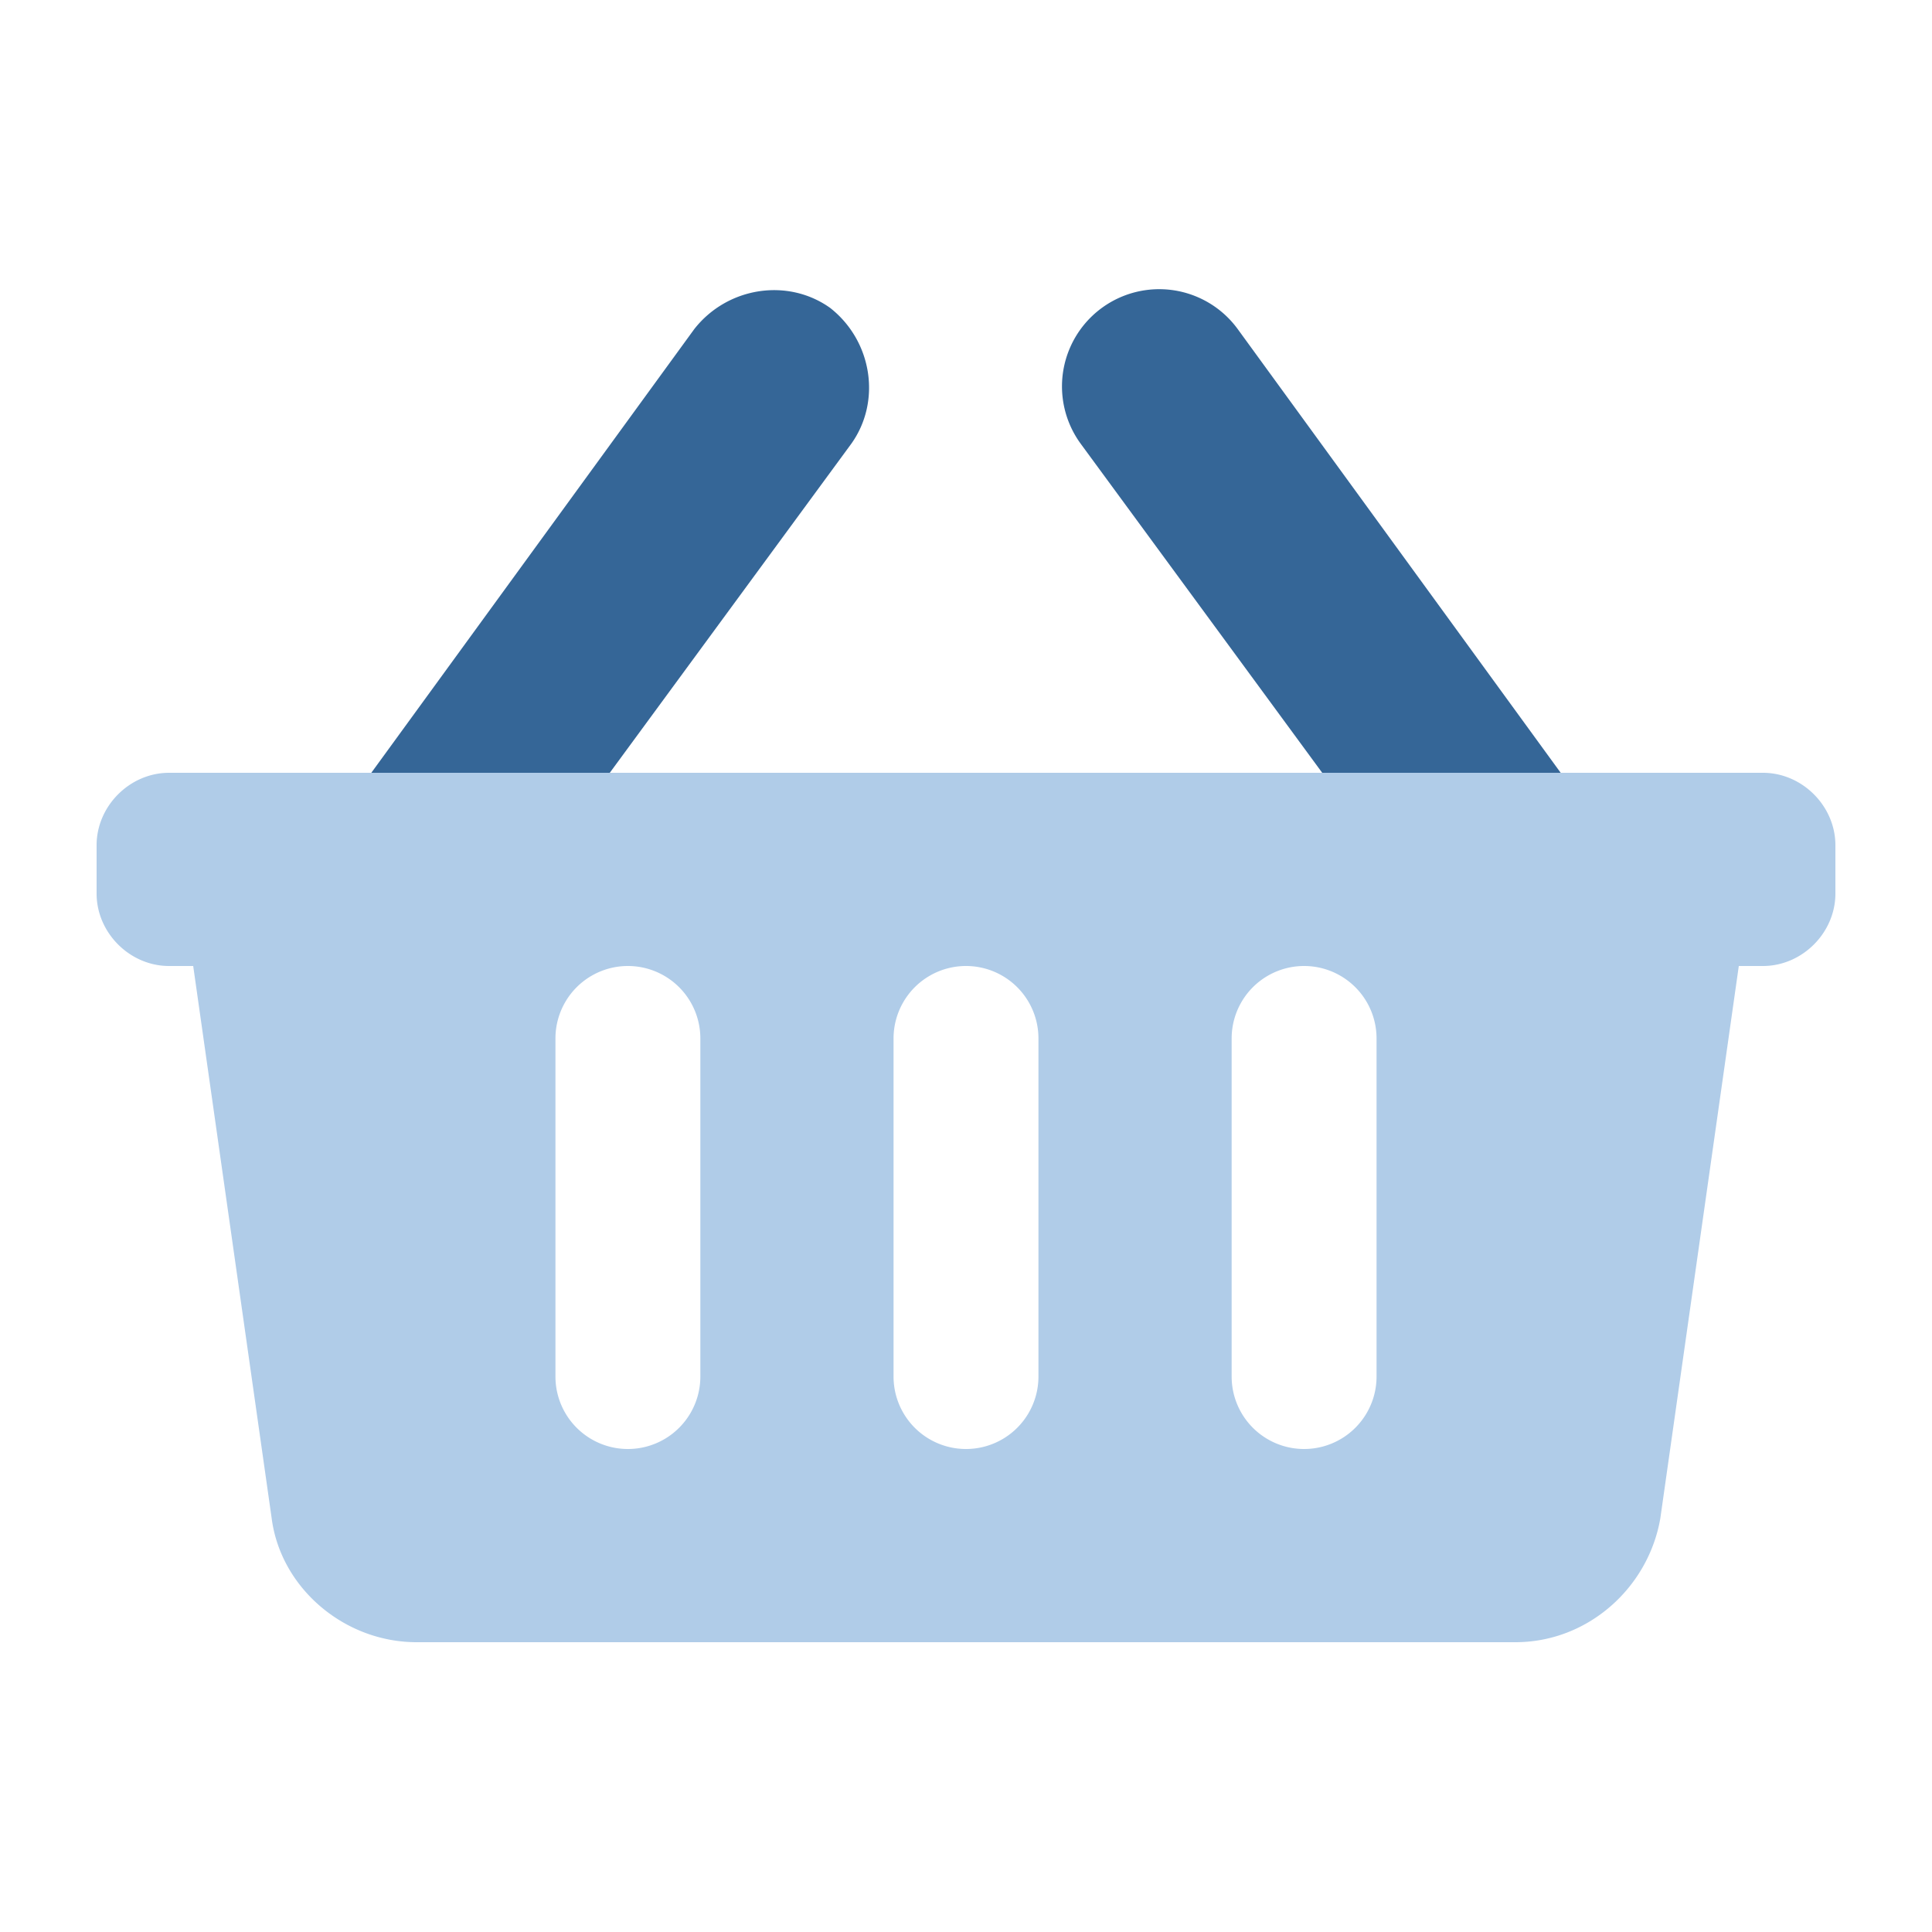<svg xmlns="http://www.w3.org/2000/svg" xml:space="preserve" viewBox="0 0 640 640"><path fill="#356697" d="M275 102c-14-10-34-7-45 7L123 256h79l80-109c10-14 7-34-7-45zm135 7a32 32 0 1 0-52 38l80 109h79L410 109z"/><path fill="#b0cce8" d="M584 256H56c-13 0-24 11-24 24v16c0 13 11 24 24 24h8l26 183c3 23 24 41 48 41h364c24 0 44-18 48-41l26-183h8c13 0 24-11 24-24v-16c0-13-11-24-24-24zM232 456a24 24 0 1 1-48 0V344a24 24 0 1 1 48 0v112zm112 0a24 24 0 1 1-48 0V344a24 24 0 1 1 48 0v112zm112 0a24 24 0 1 1-48 0V344a24 24 0 1 1 48 0v112z"/></svg>